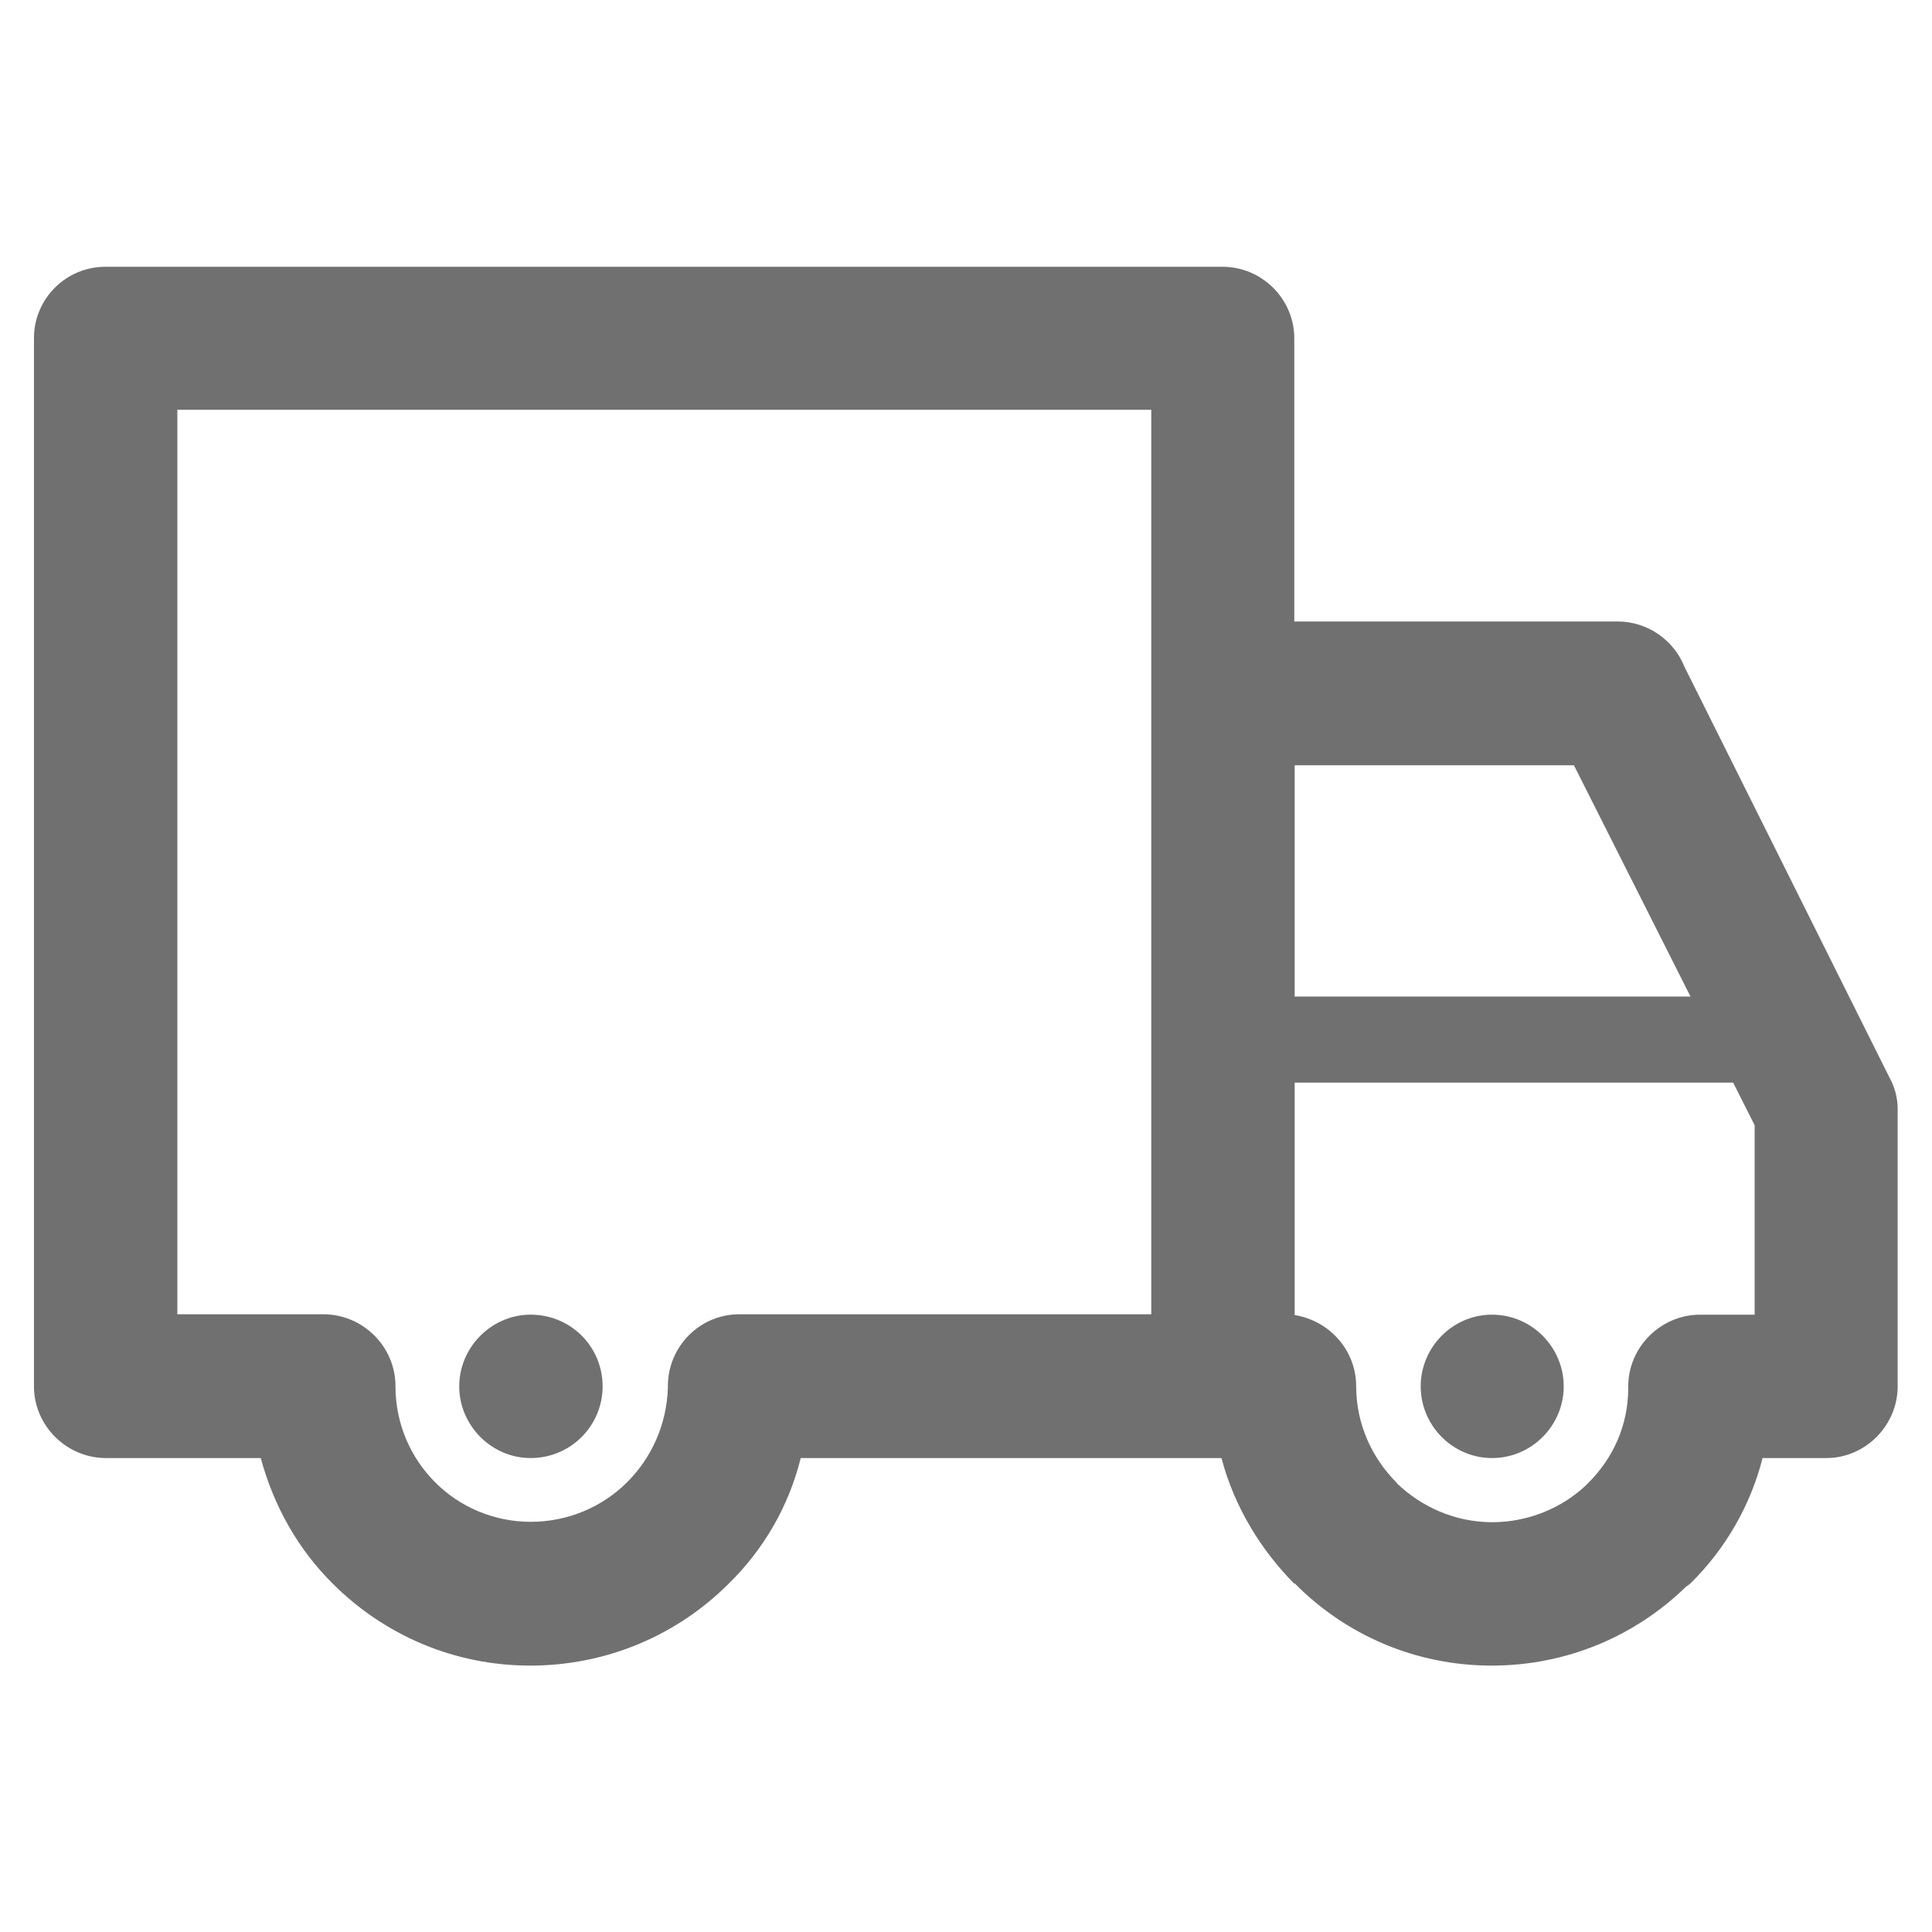 <?xml version="1.0" encoding="utf-8"?>
<!-- Generator: Adobe Illustrator 23.0.0, SVG Export Plug-In . SVG Version: 6.00 Build 0)  -->
<svg version="1.1" id="Capa_1" xmlns="http://www.w3.org/2000/svg" xmlns:xlink="http://www.w3.org/1999/xlink" x="0px" y="0px"
	 viewBox="0 0 512 512" style="enable-background:new 0 0 512 512;" xml:space="preserve">
<style type="text/css">
	.st0{fill-rule:evenodd;clip-rule:evenodd;fill:#717071;}
</style>
<path class="st0" d="M395.4,348.4c10.5,0,19,8.6,19,19c0,10.4-8.5,19-19,19c-10.4,0-18.9-8.6-18.9-19
	C376.5,357,385,348.4,395.4,348.4L395.4,348.4z M343.1,264.1L343.1,264.1H448l-30.9-61.3h-74V264.1L343.1,264.1z M459.3,286.9
	L459.3,286.9H343.1v61.6c9.2,1.5,16.3,9.3,16.3,18.9c0,10,4.2,19,10.7,25.5l0,0v0.1c6.5,6.3,15.5,10.4,25.3,10.4
	c9.7,0,18.5-3.8,24.8-9.7l0.8-0.8c6.5-6.5,10.5-15.2,10.5-25.1v-0.4c0-10.4,8.6-19,19.1-19H465v-50.2L459.3,286.9L459.3,286.9z
	 M467.1,386.4L467.1,386.4h16.4h0.5c10.3,0,18.9-8.6,18.9-19v-73.5l0,0c0-3-0.8-5.9-2.2-8.4l-54.3-108.8c-2.8-7-9.7-12-17.7-12
	h-85.7V90.2v-0.5c0-10.5-8.6-19-19-19H28.5h-0.4C17.6,70.6,9,79.1,9,89.6V367v0.4c0,10.4,8.6,19,19.1,19h41
	c3.5,12.9,10,24.3,19.1,33.3c13.5,13.5,32,21.7,52.3,21.7c20.5,0,39.1-8.2,52.6-21.7c9.2-9,15.9-20.4,19.1-33.3h111.2h0.3
	c3.4,12.9,10.4,24.3,19.3,33.3l0.1-0.1c13.3,13.5,31.8,21.8,52.2,21.8c19.9,0,38-7.8,51.4-20.8l1.2-0.9
	C457.2,410.6,463.9,399,467.1,386.4L467.1,386.4z M305.1,108.6L305.1,108.6v74.6v0.5v164.6H195.9c-10.5,0-18.9,8.6-18.9,19v0.4
	c-0.3,9.8-4.3,18.6-10.8,25.1c-6.5,6.5-15.6,10.5-25.6,10.5c-9.7,0-18.9-4-25.3-10.5c-6.5-6.5-10.5-15.5-10.5-25.5
	c0-10.4-8.6-19-19.1-19h-0.3H47V108.6H305.1L305.1,108.6z M140.6,348.4L140.6,348.4c10.8,0,19.1,8.6,19.1,19c0,10.4-8.4,19-19.1,19
	c-10.3,0-18.9-8.6-18.9-19C121.7,357,130.3,348.4,140.6,348.4L140.6,348.4z"/>
</svg>

